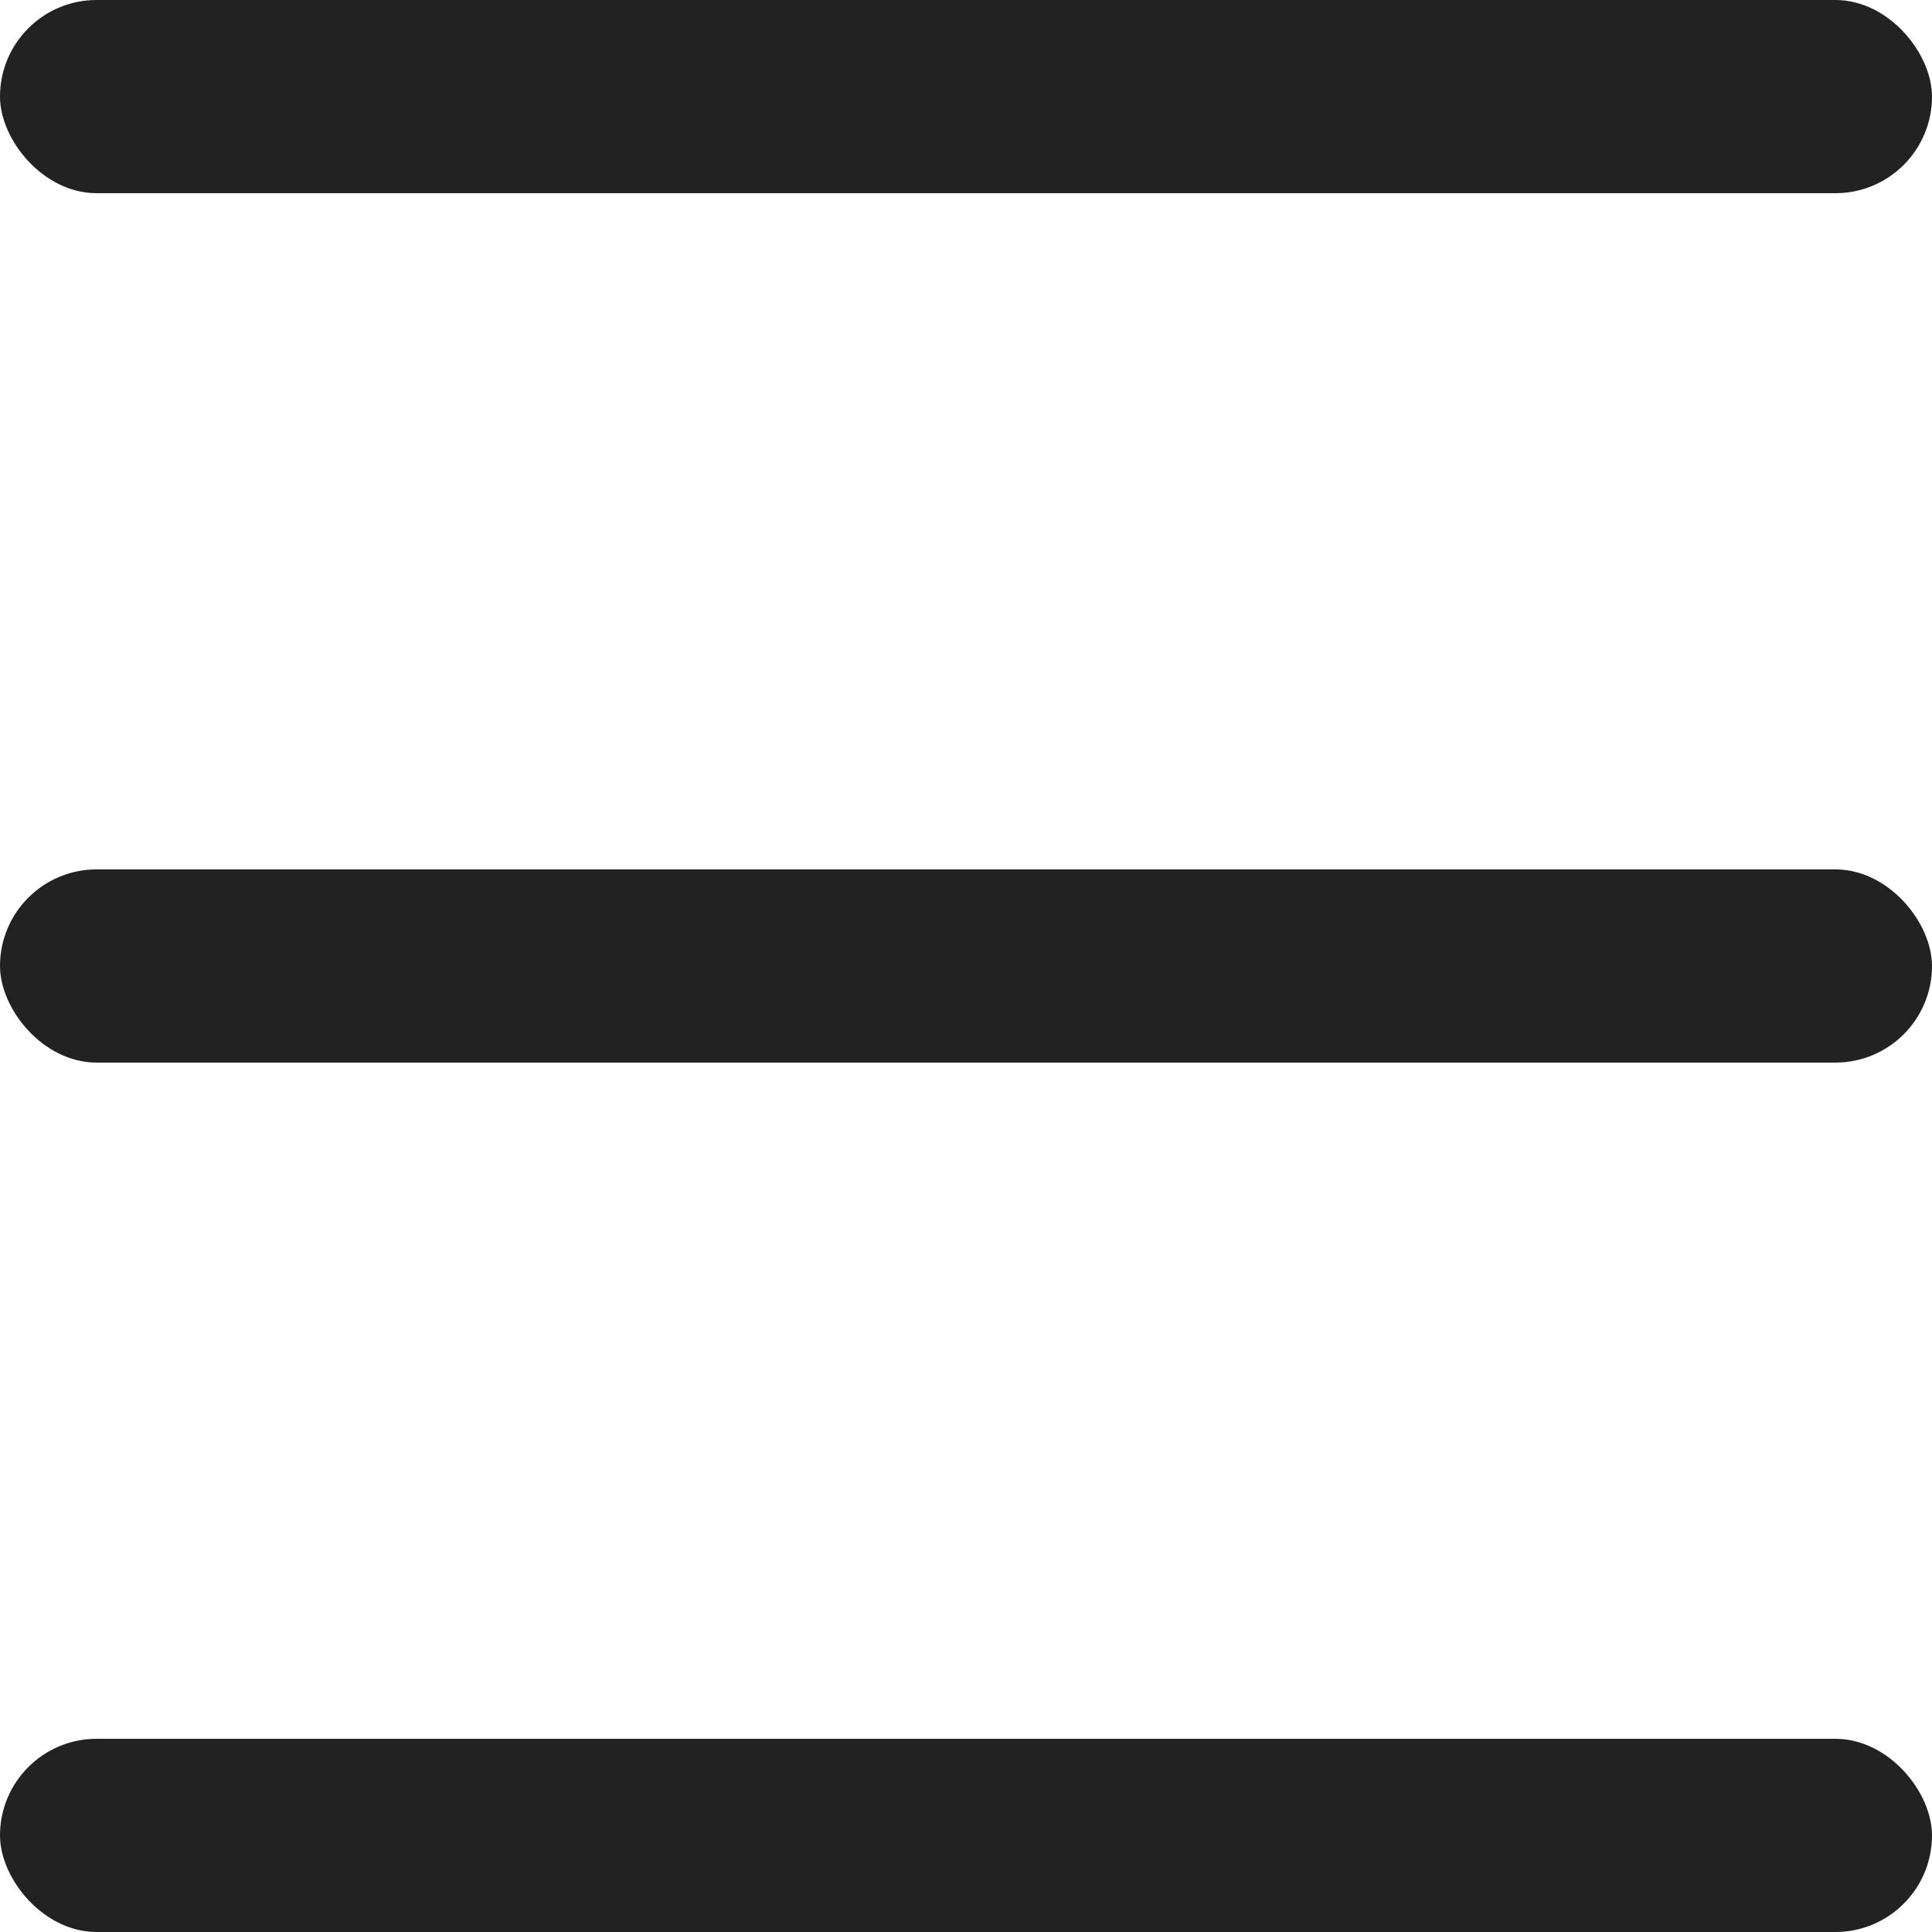 <?xml version="1.0" encoding="UTF-8"?>
<svg width="20px" height="20px" viewBox="0 0 20 20" version="1.1" xmlns="http://www.w3.org/2000/svg" xmlns:xlink="http://www.w3.org/1999/xlink">
    <!-- Generator: sketchtool 41 (35326) - http://www.bohemiancoding.com/sketch -->
    <title>B49609AD-BE6F-40FA-B451-1EFAD4A3BDA7</title>
    <desc>Created with sketchtool.</desc>
    <defs></defs>
    <g id="Empire_dev_v.1.0" stroke="none" stroke-width="1" fill="none" fill-rule="evenodd">
        <g id="Catalog_320" transform="translate(-10, -70)" fill="#222222">
            <g id="Head">
                <g id="Group-3" transform="translate(10, 70)">
                    <g id="burger">
                        <rect id="Rectangle-8" x="0" y="0" width="20" height="2" rx="1"></rect>
                        <rect id="Rectangle-8-Copy" x="0" y="9" width="20" height="2" rx="1"></rect>
                        <rect id="Rectangle-8-Copy-2" x="0" y="18" width="20" height="2" rx="1"></rect>
                    </g>
                </g>
            </g>
        </g>
    </g>
</svg>